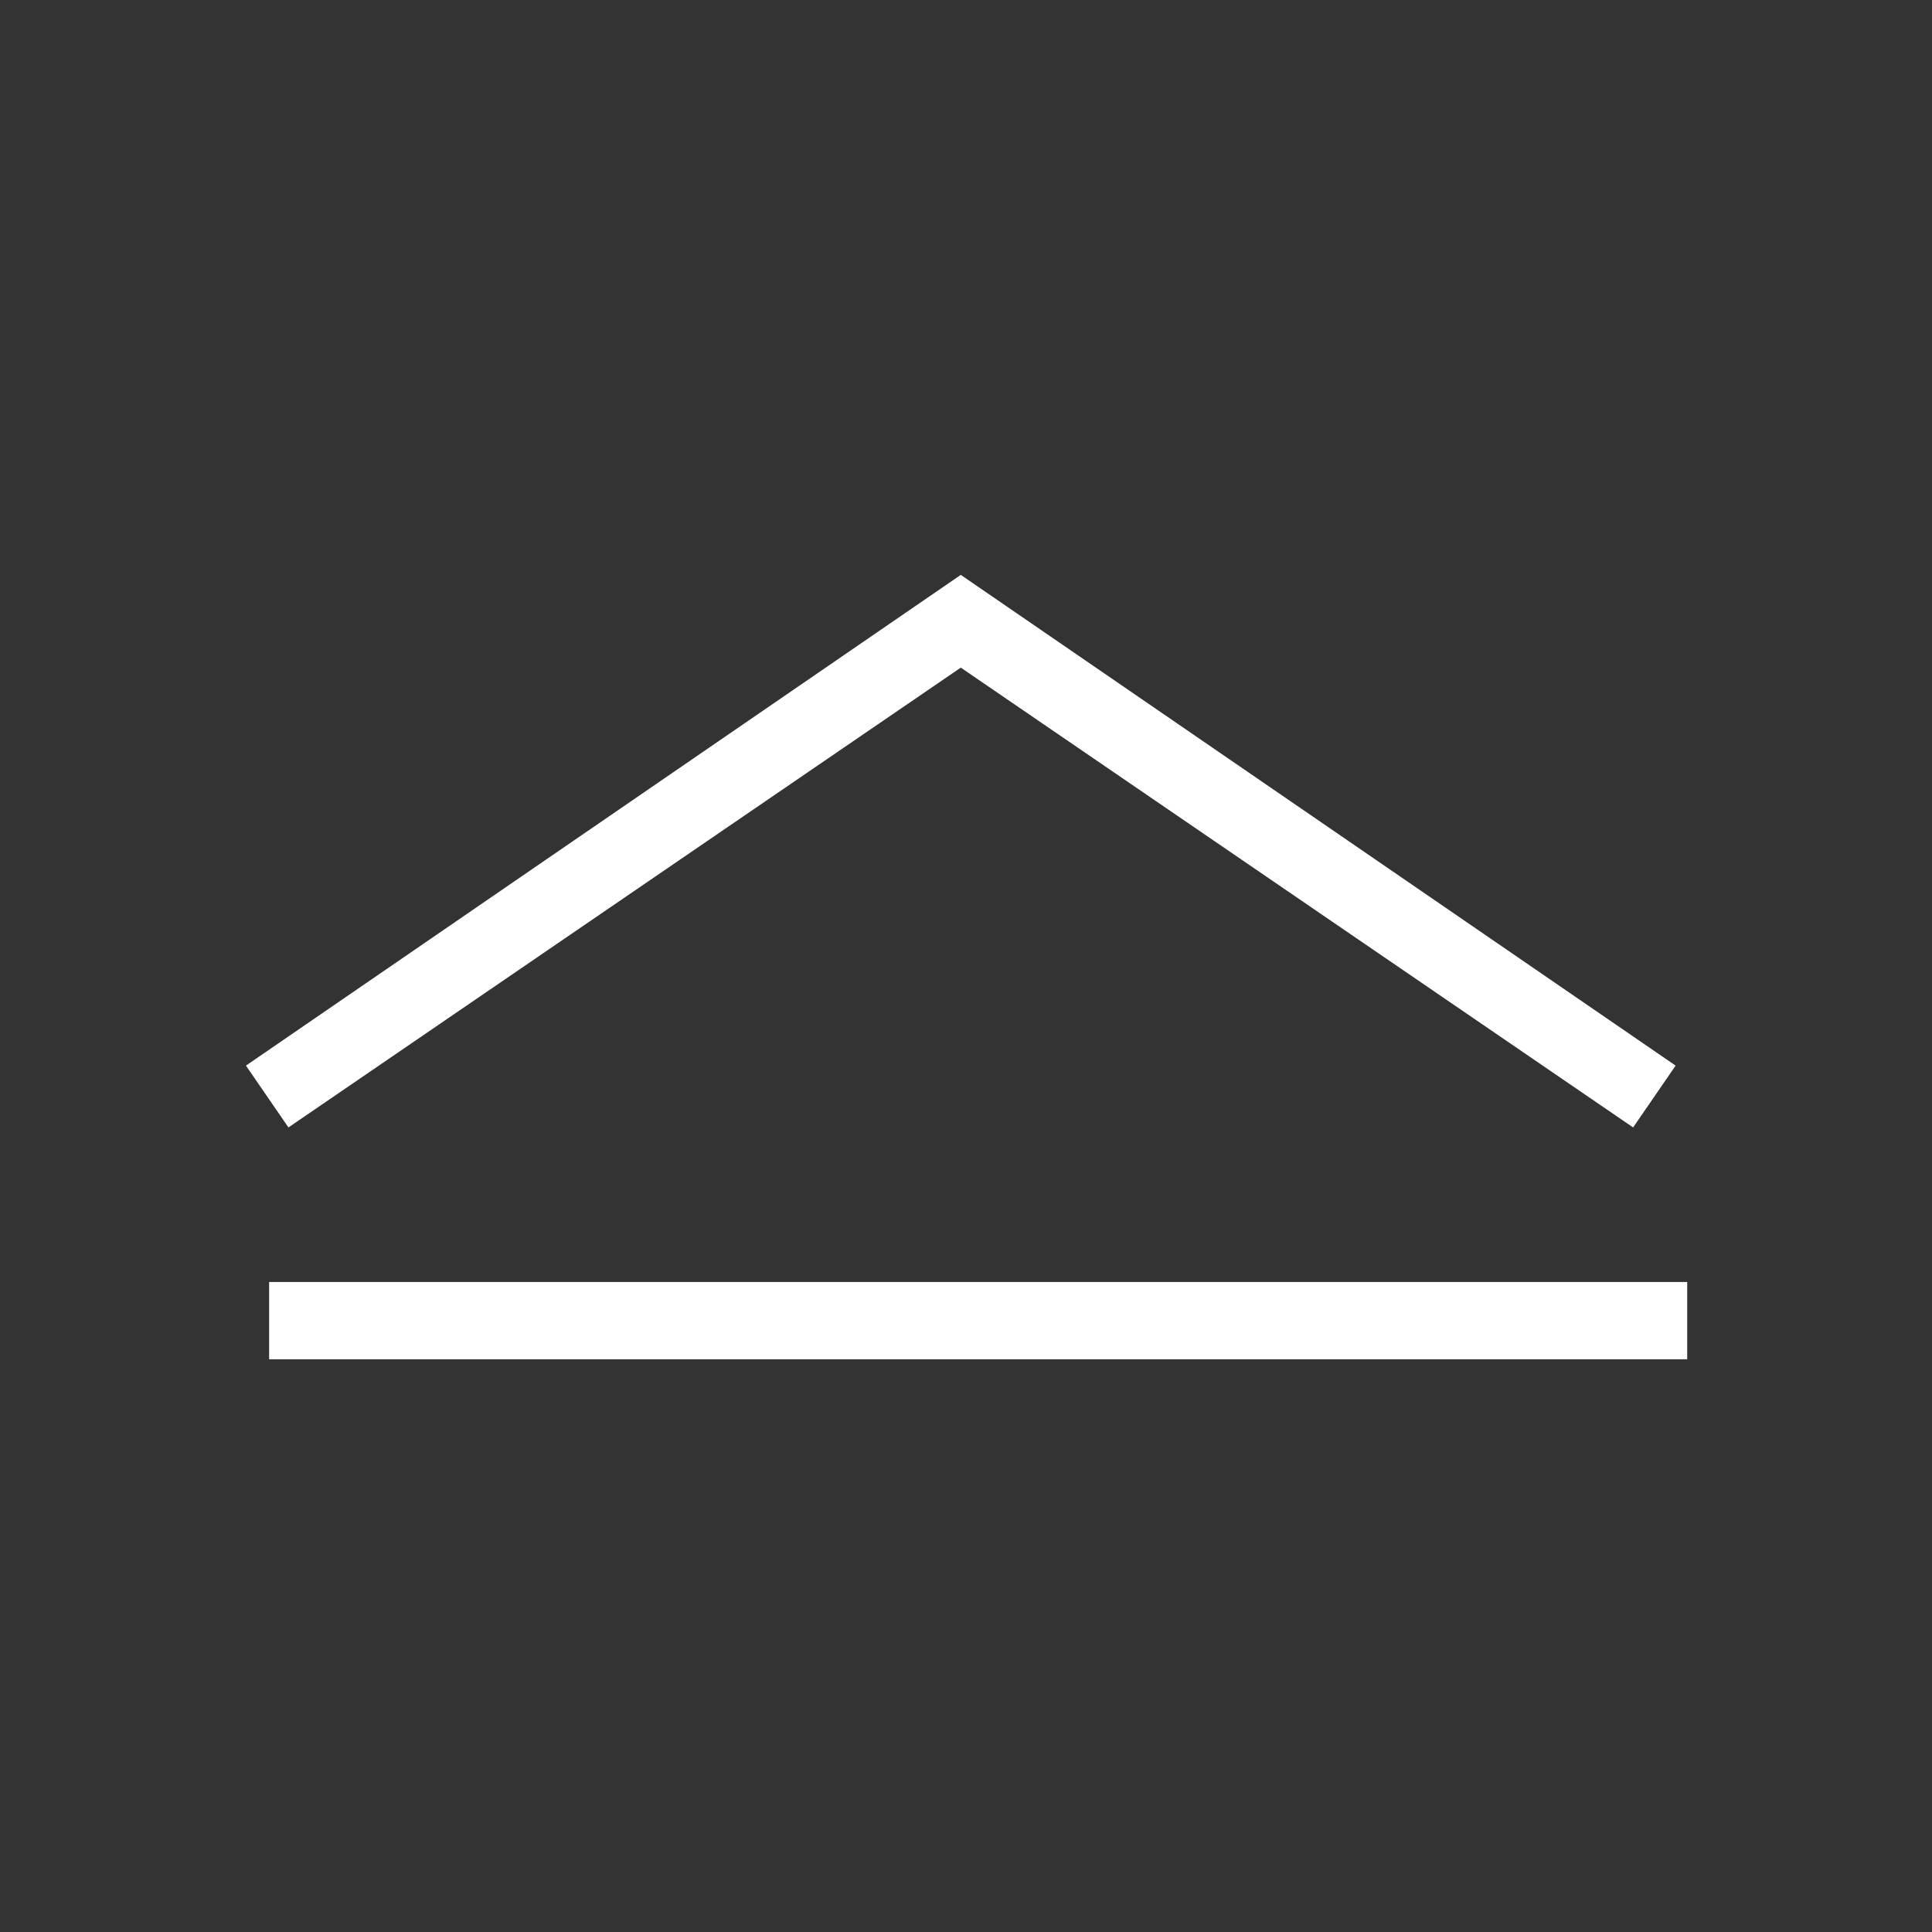 <?xml version="1.0" encoding="utf-8"?>
<!-- Generator: Adobe Illustrator 28.0.0, SVG Export Plug-In . SVG Version: 6.00 Build 0)  -->
<svg version="1.1" id="レイヤー_1" xmlns="http://www.w3.org/2000/svg" xmlns:xlink="http://www.w3.org/1999/xlink" x="0px"
	 y="0px" viewBox="0 0 50 50" style="enable-background:new 0 0 50 50;" xml:space="preserve">
<rect x="0" y="0" width="50" height="50" fill="#333333" stroke="none"/>
<style type="text/css">
	.st0{fill:#FFFFFF;}
</style>
<g transform="translate(-168.935 -7657.222)">
	<path class="st0" d="M211.2,7686.4l-17.4-11.9l-17.4,11.9l-1.1-1.6l18.5-12.7l18.5,12.7L211.2,7686.4z"/>
	<path class="st0" d="M212.6,7692.4h-36.7v-2h36.7V7692.4z"/>
</g>
</svg>
